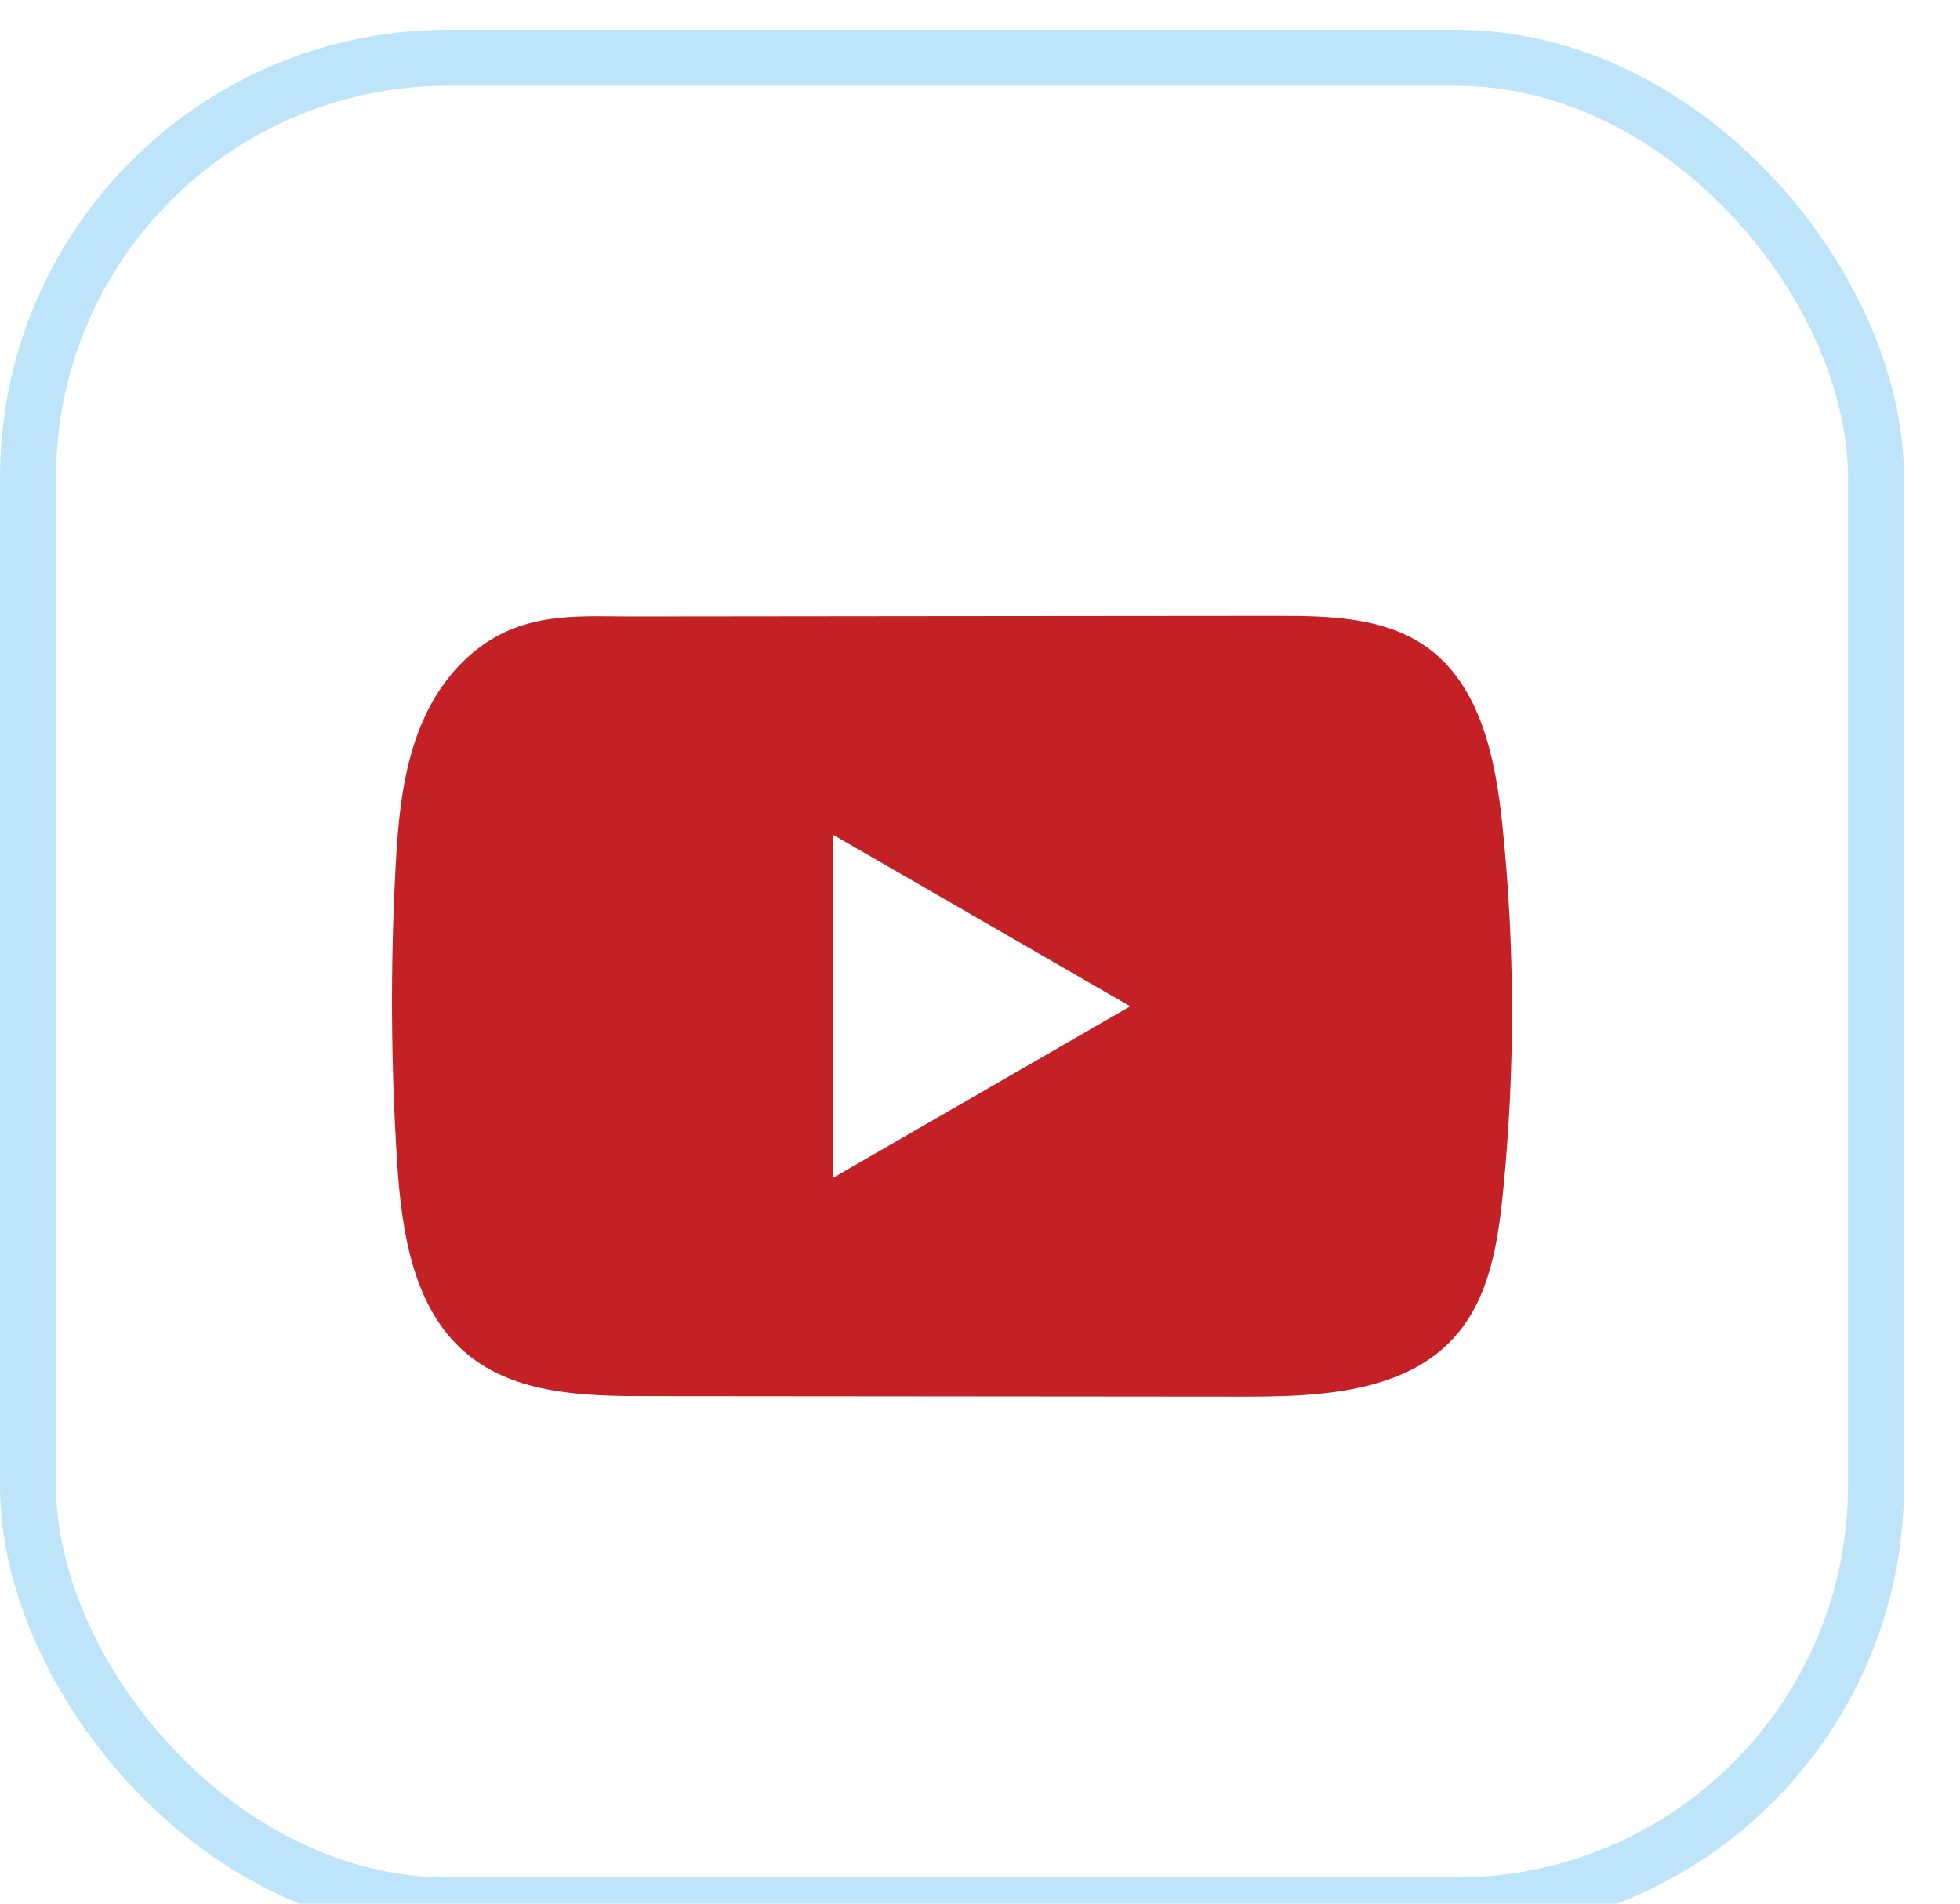 <svg viewBox="0 0 35 34" fill="none" xmlns="http://www.w3.org/2000/svg">
    <rect x="0.5" y="1.032" width="33" height="33" rx="7.5" stroke="#BEE4F9"/>
    <path d="M26.829 14.739C26.707 13.553 26.442 12.242 25.47 11.553C24.715 11.019 23.725 10.999 22.801 11C20.846 11.002 18.891 11.004 16.936 11.005C15.056 11.007 13.176 11.009 11.296 11.011C10.51 11.011 9.747 10.95 9.017 11.29C8.39 11.582 7.901 12.136 7.607 12.754C7.197 13.613 7.111 14.586 7.062 15.536C6.971 17.265 6.981 19 7.09 20.728C7.169 21.99 7.372 23.384 8.347 24.188C9.212 24.901 10.432 24.936 11.552 24.936C15.111 24.939 18.67 24.942 22.229 24.945C22.685 24.945 23.161 24.937 23.626 24.887C24.542 24.788 25.414 24.526 26.002 23.848C26.595 23.165 26.747 22.213 26.838 21.312C27.057 19.129 27.054 16.922 26.829 14.739ZM14.878 21.035V14.91L20.183 17.973L14.878 21.035Z" fill="#C42126"/>

</svg>
